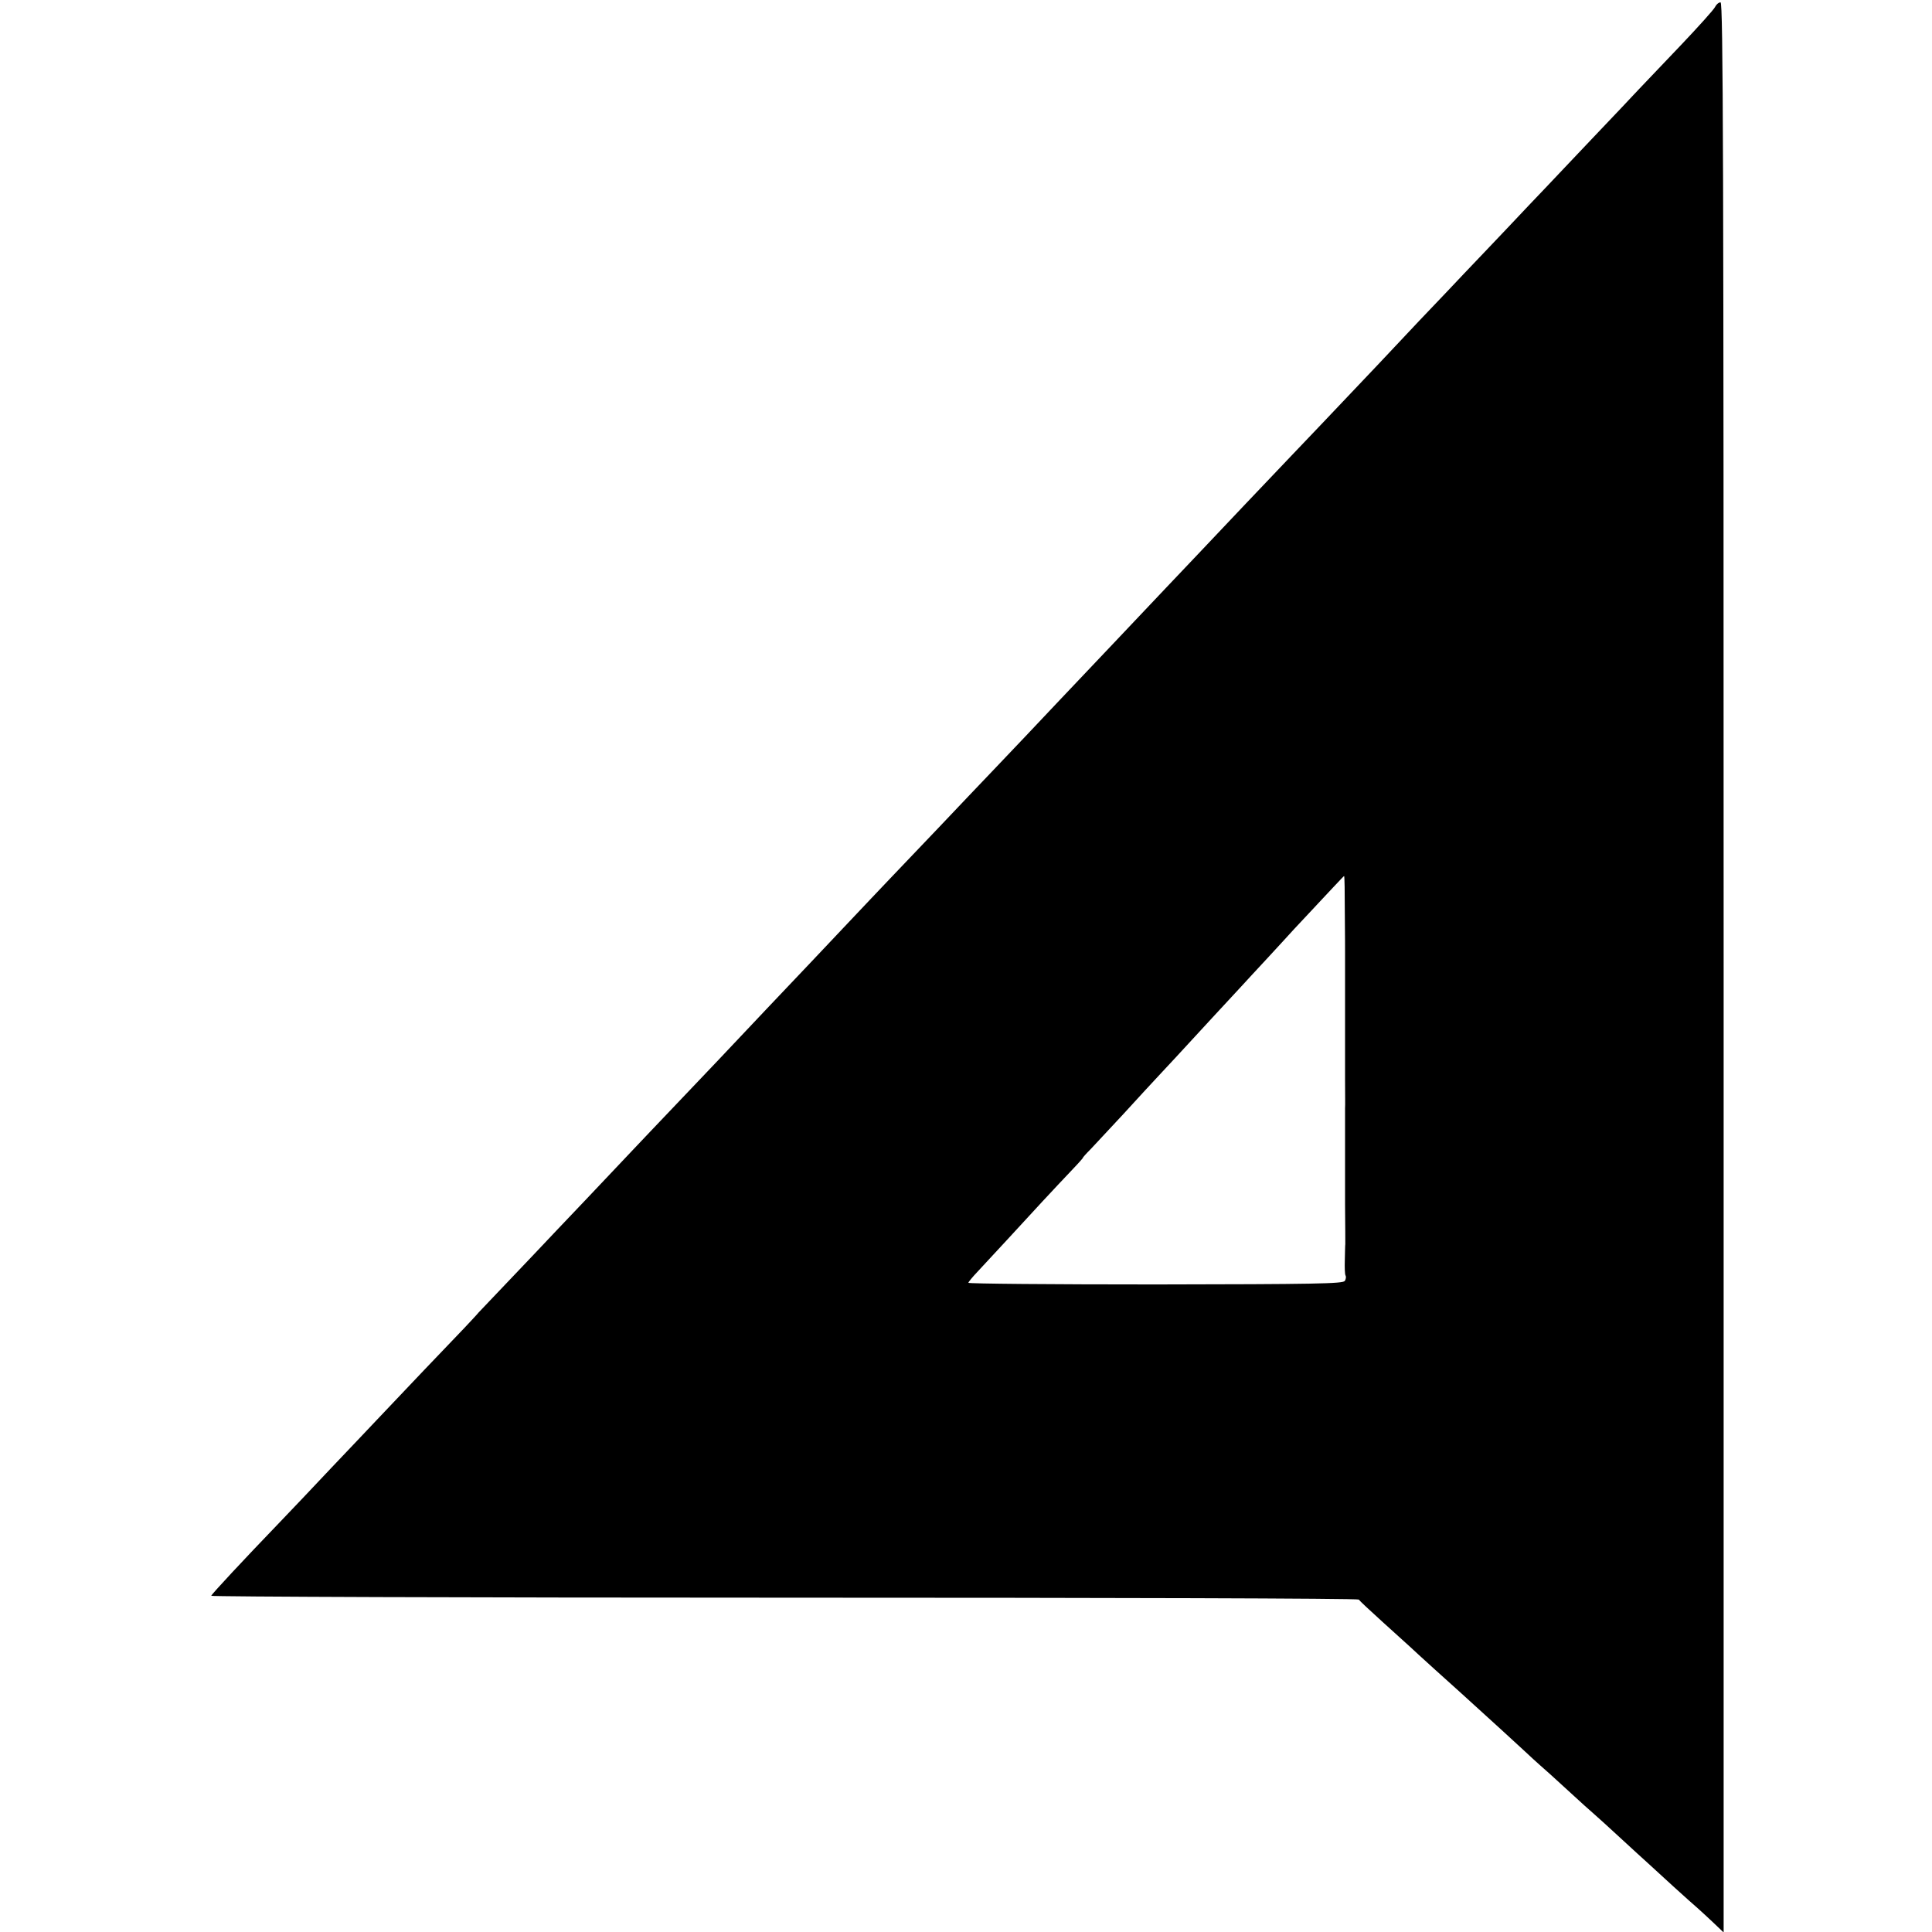 <?xml version="1.0" standalone="no"?>
<!DOCTYPE svg PUBLIC "-//W3C//DTD SVG 20010904//EN"
 "http://www.w3.org/TR/2001/REC-SVG-20010904/DTD/svg10.dtd">
<svg version="1.0" xmlns="http://www.w3.org/2000/svg"
 width="816pt" height="816pt" viewBox="0 0 816 816"
 preserveAspectRatio="xMidYMid meet">
<g transform="translate(0,816) scale(0.1,-0.1)"
fill="#000000" stroke="none">
<path d="M7244 8131 c-5 -11 -70 -83 -144 -161 -74 -78 -155 -163 -180 -189
-25 -27 -112 -119 -195 -206 -82 -87 -172 -181 -198 -209 -27 -28 -101 -106
-165 -174 -65 -68 -144 -152 -177 -186 -33 -35 -118 -125 -190 -200 -71 -76
-151 -160 -176 -187 -202 -213 -313 -330 -364 -383 -67 -70 -328 -345 -390
-411 -35 -37 -209 -220 -360 -380 -159 -168 -336 -354 -373 -394 -24 -25 -85
-89 -135 -142 -51 -53 -155 -163 -232 -244 -77 -81 -170 -178 -206 -216 -36
-38 -117 -123 -180 -190 -63 -67 -132 -140 -154 -163 -22 -23 -105 -111 -185
-195 -207 -220 -227 -240 -380 -401 -76 -80 -162 -170 -190 -200 -28 -30 -115
-122 -193 -204 -78 -82 -178 -187 -222 -234 -44 -46 -115 -121 -157 -165 -43
-45 -78 -82 -78 -82 0 -1 -26 -29 -57 -62 -57 -59 -279 -292 -378 -397 -27
-29 -111 -117 -185 -195 -74 -79 -173 -183 -220 -232 -155 -161 -285 -301
-288 -309 -2 -4 1087 -8 2419 -8 1369 0 2424 -3 2428 -8 3 -5 48 -47 100 -94
52 -47 104 -94 116 -105 11 -11 59 -54 105 -96 47 -42 97 -87 111 -100 142
-129 221 -201 264 -241 27 -25 59 -55 71 -65 12 -10 63 -56 114 -103 51 -47
102 -93 114 -103 12 -10 61 -55 110 -100 49 -45 101 -93 117 -107 15 -14 63
-58 107 -98 44 -40 91 -82 104 -93 12 -11 42 -38 66 -61 l42 -40 0 4076 c0
3411 -2 4076 -13 4076 -8 0 -18 -9 -23 -19z m-1564 -3828 c1 -87 1 -166 1
-175 0 -108 0 -231 0 -240 0 -7 0 -44 0 -83 0 -81 0 -78 0 -210 0 -55 1 -107
0 -115 0 -8 0 -62 0 -120 0 -58 0 -112 0 -120 0 -8 0 -85 0 -170 1 -85 1 -159
1 -165 -1 -5 -1 -36 -2 -67 -1 -31 0 -60 3 -65 3 -5 2 -15 -3 -23 -8 -12 -127
-14 -799 -15 -435 0 -791 3 -791 7 0 3 17 24 38 46 20 22 78 84 127 137 95
104 199 216 276 297 25 26 44 48 43 48 -2 0 13 17 34 38 20 21 82 88 137 147
55 60 129 141 165 179 36 38 76 82 90 97 36 39 210 228 243 263 15 16 64 70
110 119 45 49 96 104 112 122 161 172 210 225 212 225 2 0 3 -71 3 -157z"/>
</g>
</svg>
